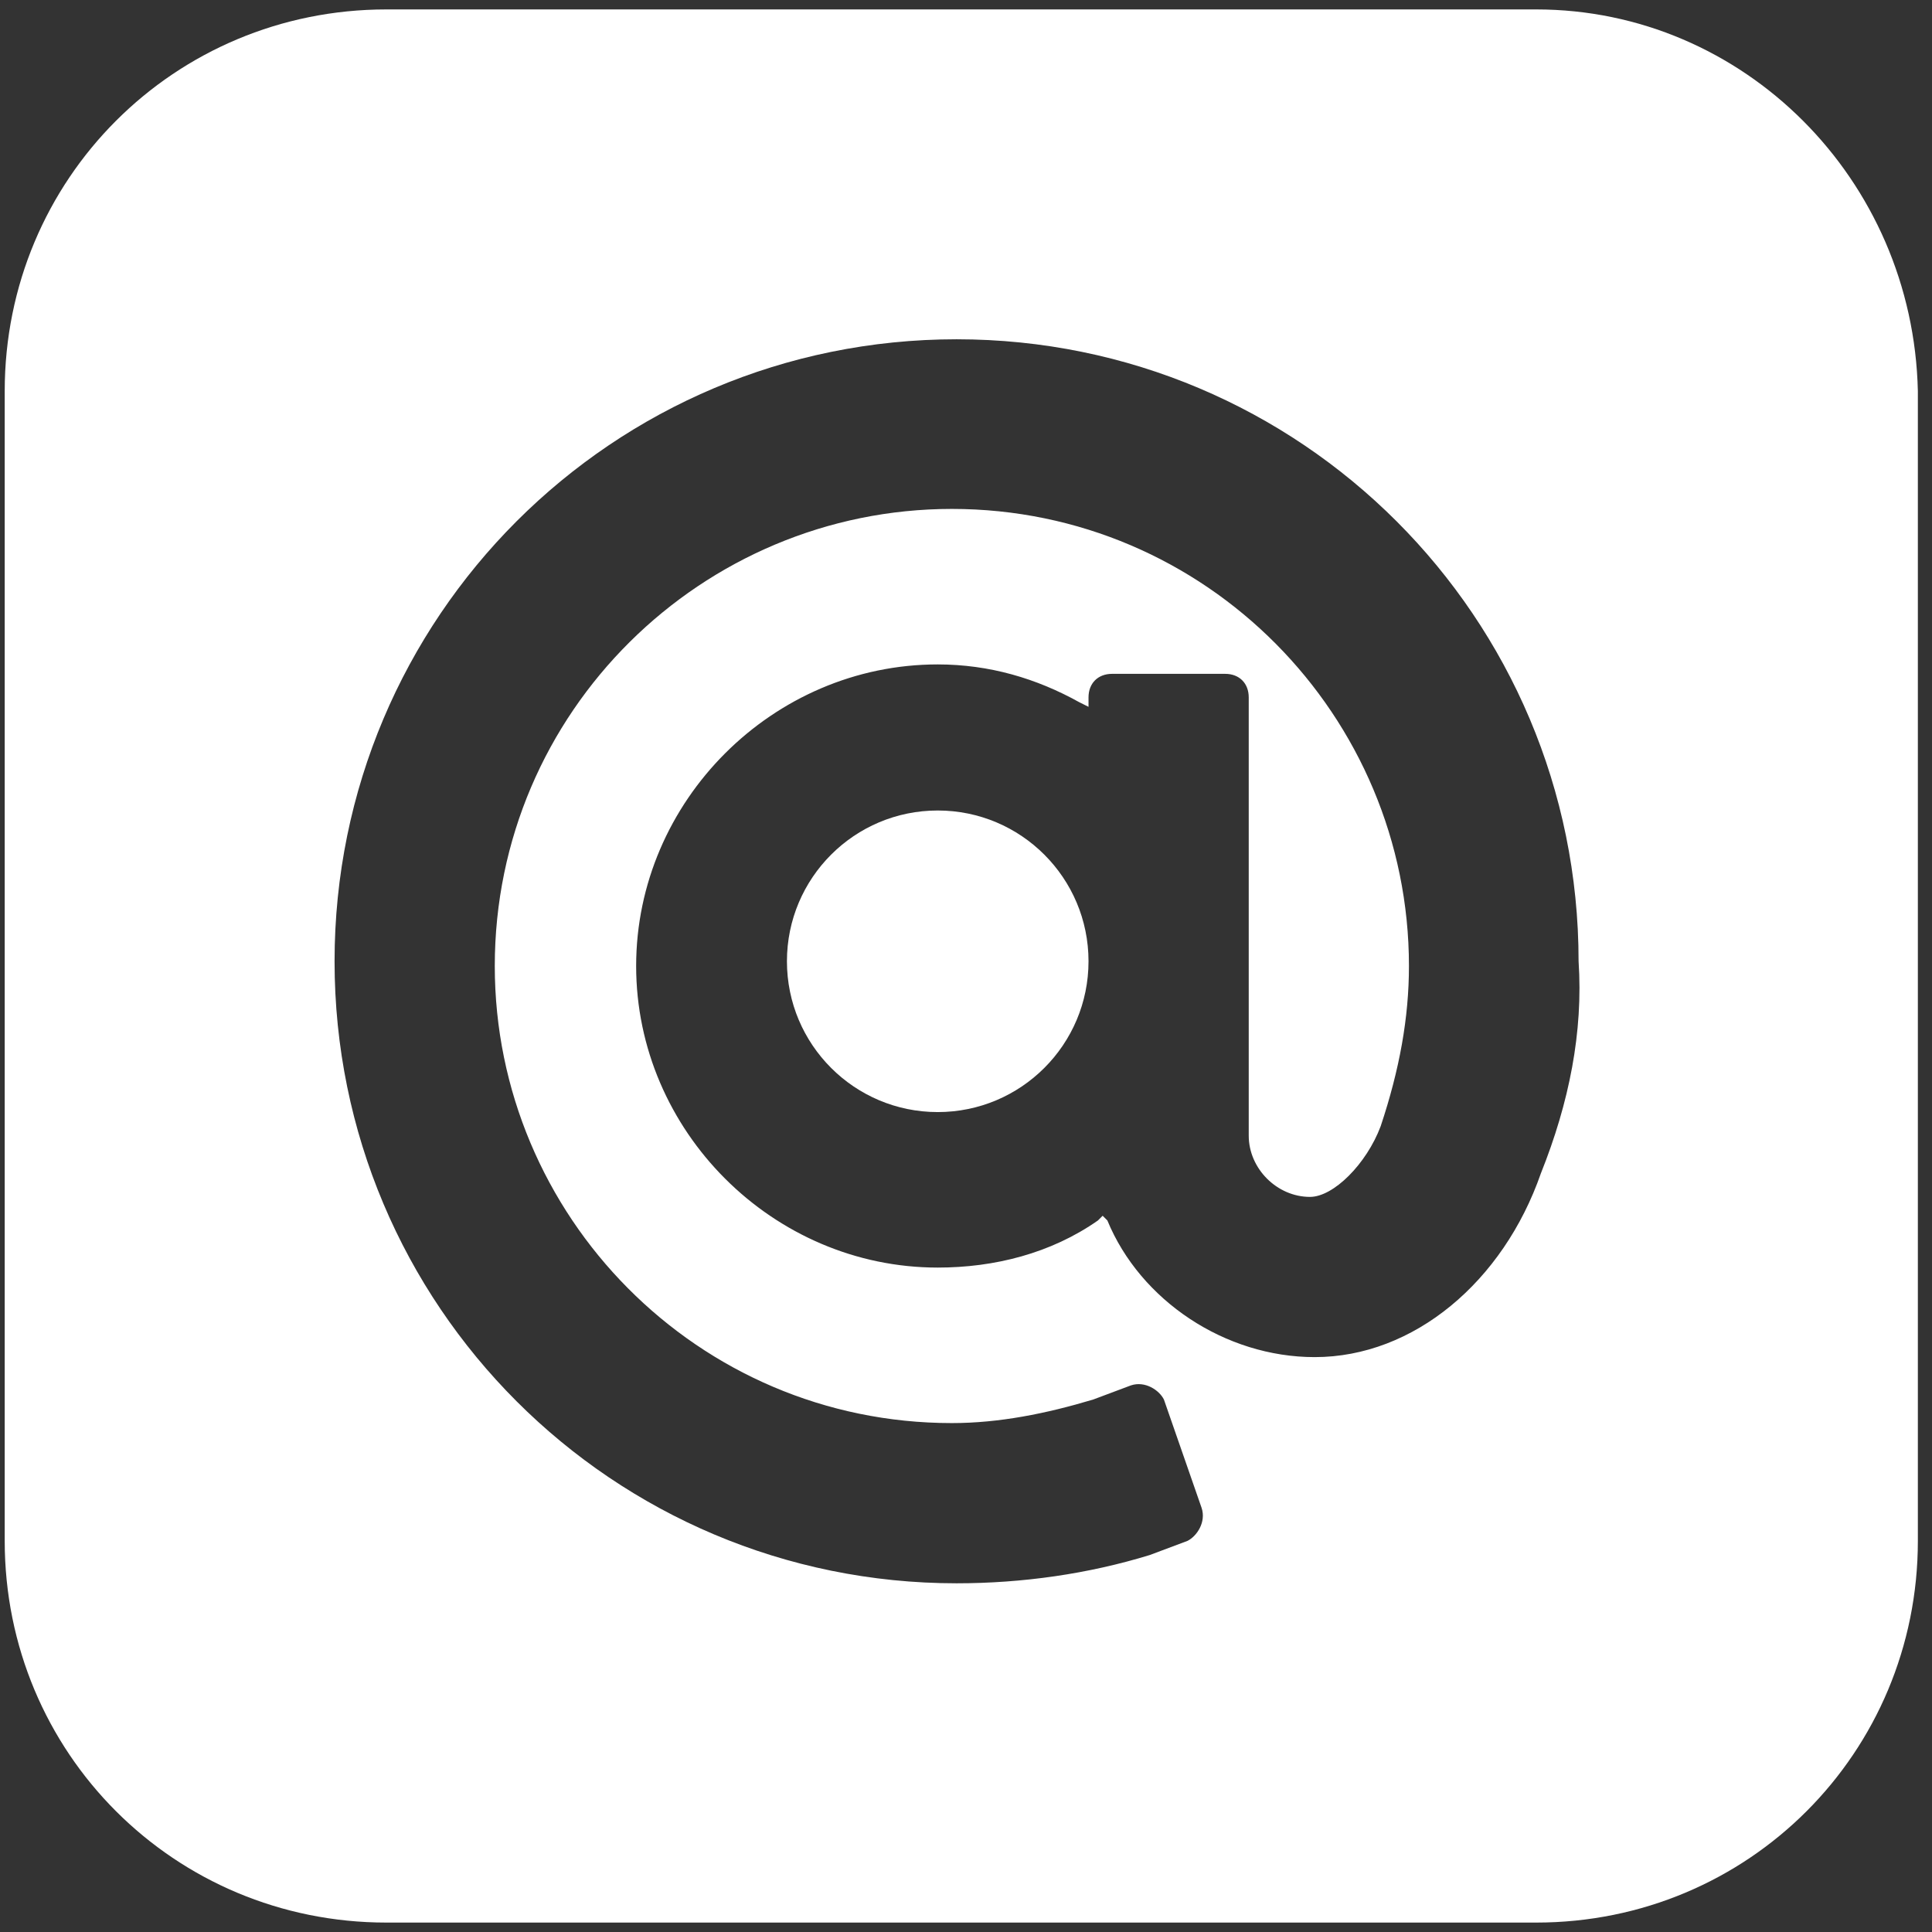 <?xml version="1.0" encoding="UTF-8"?>
<svg width="41px" height="41px" viewBox="0 0 41 41" version="1.1" xmlns="http://www.w3.org/2000/svg" xmlns:xlink="http://www.w3.org/1999/xlink">
    <rect x="0" y="0" width="41" height="41" fill="#333333" stroke="none"/>
    <!-- Generator: Sketch 3.8.1 (29687) - http://www.bohemiancoding.com/sketch -->
    <title>line</title>
    <desc>Created with Sketch.</desc>
    <defs></defs>
    <g id="Page-1" stroke="none" stroke-width="1" fill="none" fill-rule="evenodd">
        <g id="line" fill="#FFFFFF">
            <g id="Group">
                <circle id="Oval" cx="19.9" cy="20.4" r="3.2"></circle>
                <path d="M32.6,0.2 L8.2,0.2 C3.7,0.2 0.1,3.8 0.1,8.3 L0.1,32.7 C0.1,37.2 3.7,40.8 8.2,40.8 L32.6,40.8 C37.1,40.8 40.7,37.2 40.7,32.7 L40.7,8.3 C40.6,3.8 37,0.2 32.6,0.2 L32.6,0.2 Z M32.7,24.9 C31.9,27.2 30,28.8 27.9,28.8 C26,28.8 24.2,27.6 23.5,25.9 L23.4,25.8 L23.3,25.9 C22.3,26.6 21.1,26.9 19.9,26.9 C16.4,26.9 13.5,24 13.5,20.5 C13.5,17 16.4,14.1 19.9,14.1 C21,14.1 22,14.4 22.9,14.9 L23.1,15 L23.1,14.8 C23.1,14.5 23.3,14.3 23.6,14.3 L26,14.3 C26.3,14.3 26.5,14.5 26.5,14.8 L26.5,24.1 C26.5,24.8 27.1,25.4 27.8,25.4 C28.3,25.4 29,24.7 29.3,23.9 C29.7,22.7 29.9,21.6 29.9,20.5 C29.9,15.2 25.6,10.8 20.2,10.8 C14.9,10.8 10.5,15.1 10.5,20.5 C10.5,25.8 14.8,30.2 20.2,30.2 C21.2,30.2 22.2,30 23.2,29.7 L24,29.4 C24.3,29.3 24.6,29.5 24.7,29.7 L25.5,32 C25.6,32.3 25.4,32.6 25.2,32.7 L24.4,33 C23.1,33.4 21.7,33.6 20.3,33.6 C13,33.6 7.1,27.7 7.1,20.4 C7.1,13.1 13,7.2 20.3,7.2 C27.6,7.2 33.5,13.1 33.5,20.4 C33.6,21.9 33.3,23.4 32.7,24.9 L32.7,24.9 Z" id="Shape"></path>
            </g>
        </g>
    </g>
</svg>
